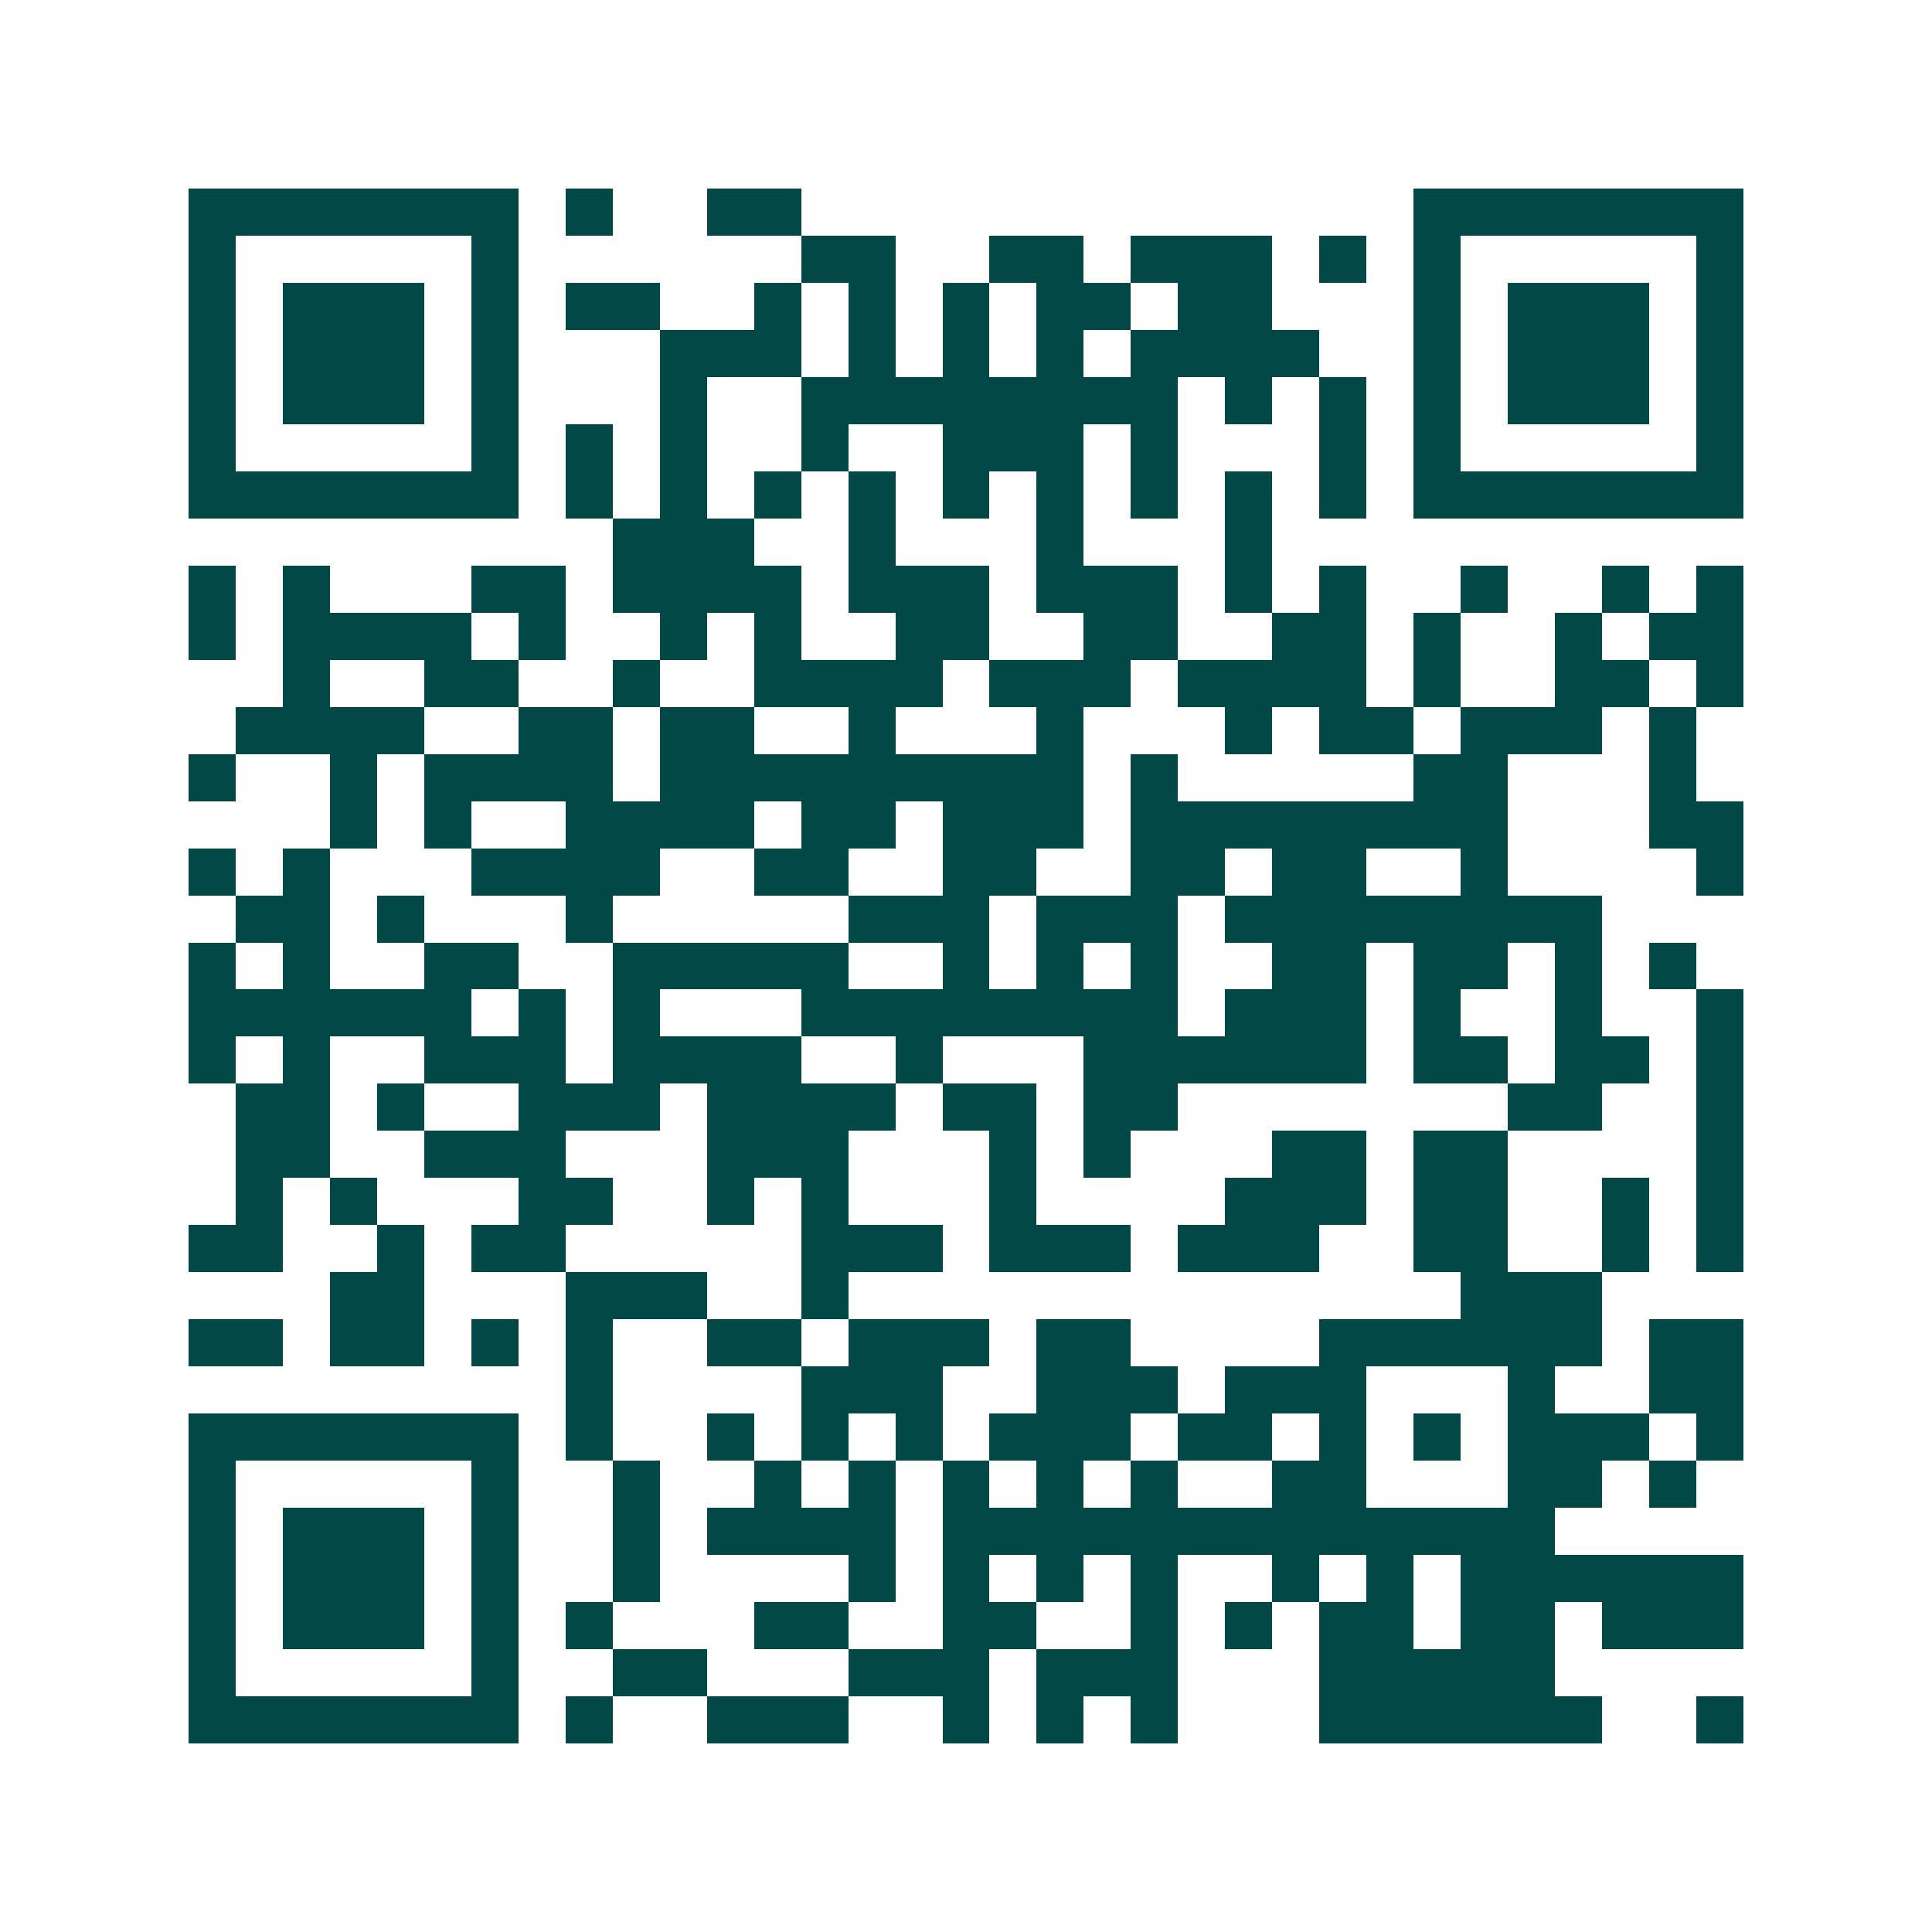 <svg xmlns="http://www.w3.org/2000/svg" width="200" height="200" viewBox="0 0 41 41" shape-rendering="crispEdges"><path fill="#ffffff" d="M0 0h41v41H0z"/><path stroke="#014847" d="M4 4.5h7m1 0h1m2 0h2m13 0h7M4 5.5h1m5 0h1m6 0h2m2 0h2m1 0h3m1 0h1m1 0h1m5 0h1M4 6.5h1m1 0h3m1 0h1m1 0h2m2 0h1m1 0h1m1 0h1m1 0h2m1 0h2m3 0h1m1 0h3m1 0h1M4 7.5h1m1 0h3m1 0h1m3 0h3m1 0h1m1 0h1m1 0h1m1 0h4m2 0h1m1 0h3m1 0h1M4 8.5h1m1 0h3m1 0h1m3 0h1m2 0h8m1 0h1m1 0h1m1 0h1m1 0h3m1 0h1M4 9.5h1m5 0h1m1 0h1m1 0h1m2 0h1m2 0h3m1 0h1m3 0h1m1 0h1m5 0h1M4 10.5h7m1 0h1m1 0h1m1 0h1m1 0h1m1 0h1m1 0h1m1 0h1m1 0h1m1 0h1m1 0h7M13 11.5h3m2 0h1m3 0h1m3 0h1M4 12.5h1m1 0h1m3 0h2m1 0h4m1 0h3m1 0h3m1 0h1m1 0h1m2 0h1m2 0h1m1 0h1M4 13.5h1m1 0h4m1 0h1m2 0h1m1 0h1m2 0h2m2 0h2m2 0h2m1 0h1m2 0h1m1 0h2M6 14.5h1m2 0h2m2 0h1m2 0h4m1 0h3m1 0h4m1 0h1m2 0h2m1 0h1M5 15.5h4m2 0h2m1 0h2m2 0h1m3 0h1m3 0h1m1 0h2m1 0h3m1 0h1M4 16.5h1m2 0h1m1 0h4m1 0h9m1 0h1m5 0h2m3 0h1M7 17.5h1m1 0h1m2 0h4m1 0h2m1 0h3m1 0h8m3 0h2M4 18.5h1m1 0h1m3 0h4m2 0h2m2 0h2m2 0h2m1 0h2m2 0h1m4 0h1M5 19.5h2m1 0h1m3 0h1m5 0h3m1 0h3m1 0h8M4 20.5h1m1 0h1m2 0h2m2 0h5m2 0h1m1 0h1m1 0h1m2 0h2m1 0h2m1 0h1m1 0h1M4 21.5h6m1 0h1m1 0h1m3 0h8m1 0h3m1 0h1m2 0h1m2 0h1M4 22.5h1m1 0h1m2 0h3m1 0h4m2 0h1m3 0h6m1 0h2m1 0h2m1 0h1M5 23.5h2m1 0h1m2 0h3m1 0h4m1 0h2m1 0h2m7 0h2m2 0h1M5 24.5h2m2 0h3m3 0h3m3 0h1m1 0h1m3 0h2m1 0h2m4 0h1M5 25.5h1m1 0h1m3 0h2m2 0h1m1 0h1m3 0h1m4 0h3m1 0h2m2 0h1m1 0h1M4 26.5h2m2 0h1m1 0h2m5 0h3m1 0h3m1 0h3m2 0h2m2 0h1m1 0h1M7 27.5h2m3 0h3m2 0h1m13 0h3M4 28.5h2m1 0h2m1 0h1m1 0h1m2 0h2m1 0h3m1 0h2m4 0h6m1 0h2M12 29.5h1m4 0h3m2 0h3m1 0h3m3 0h1m2 0h2M4 30.5h7m1 0h1m2 0h1m1 0h1m1 0h1m1 0h3m1 0h2m1 0h1m1 0h1m1 0h3m1 0h1M4 31.5h1m5 0h1m2 0h1m2 0h1m1 0h1m1 0h1m1 0h1m1 0h1m2 0h2m3 0h2m1 0h1M4 32.5h1m1 0h3m1 0h1m2 0h1m1 0h4m1 0h13M4 33.5h1m1 0h3m1 0h1m2 0h1m4 0h1m1 0h1m1 0h1m1 0h1m2 0h1m1 0h1m1 0h6M4 34.5h1m1 0h3m1 0h1m1 0h1m3 0h2m2 0h2m2 0h1m1 0h1m1 0h2m1 0h2m1 0h3M4 35.5h1m5 0h1m2 0h2m3 0h3m1 0h3m3 0h5M4 36.5h7m1 0h1m2 0h3m2 0h1m1 0h1m1 0h1m3 0h6m2 0h1"/></svg>
